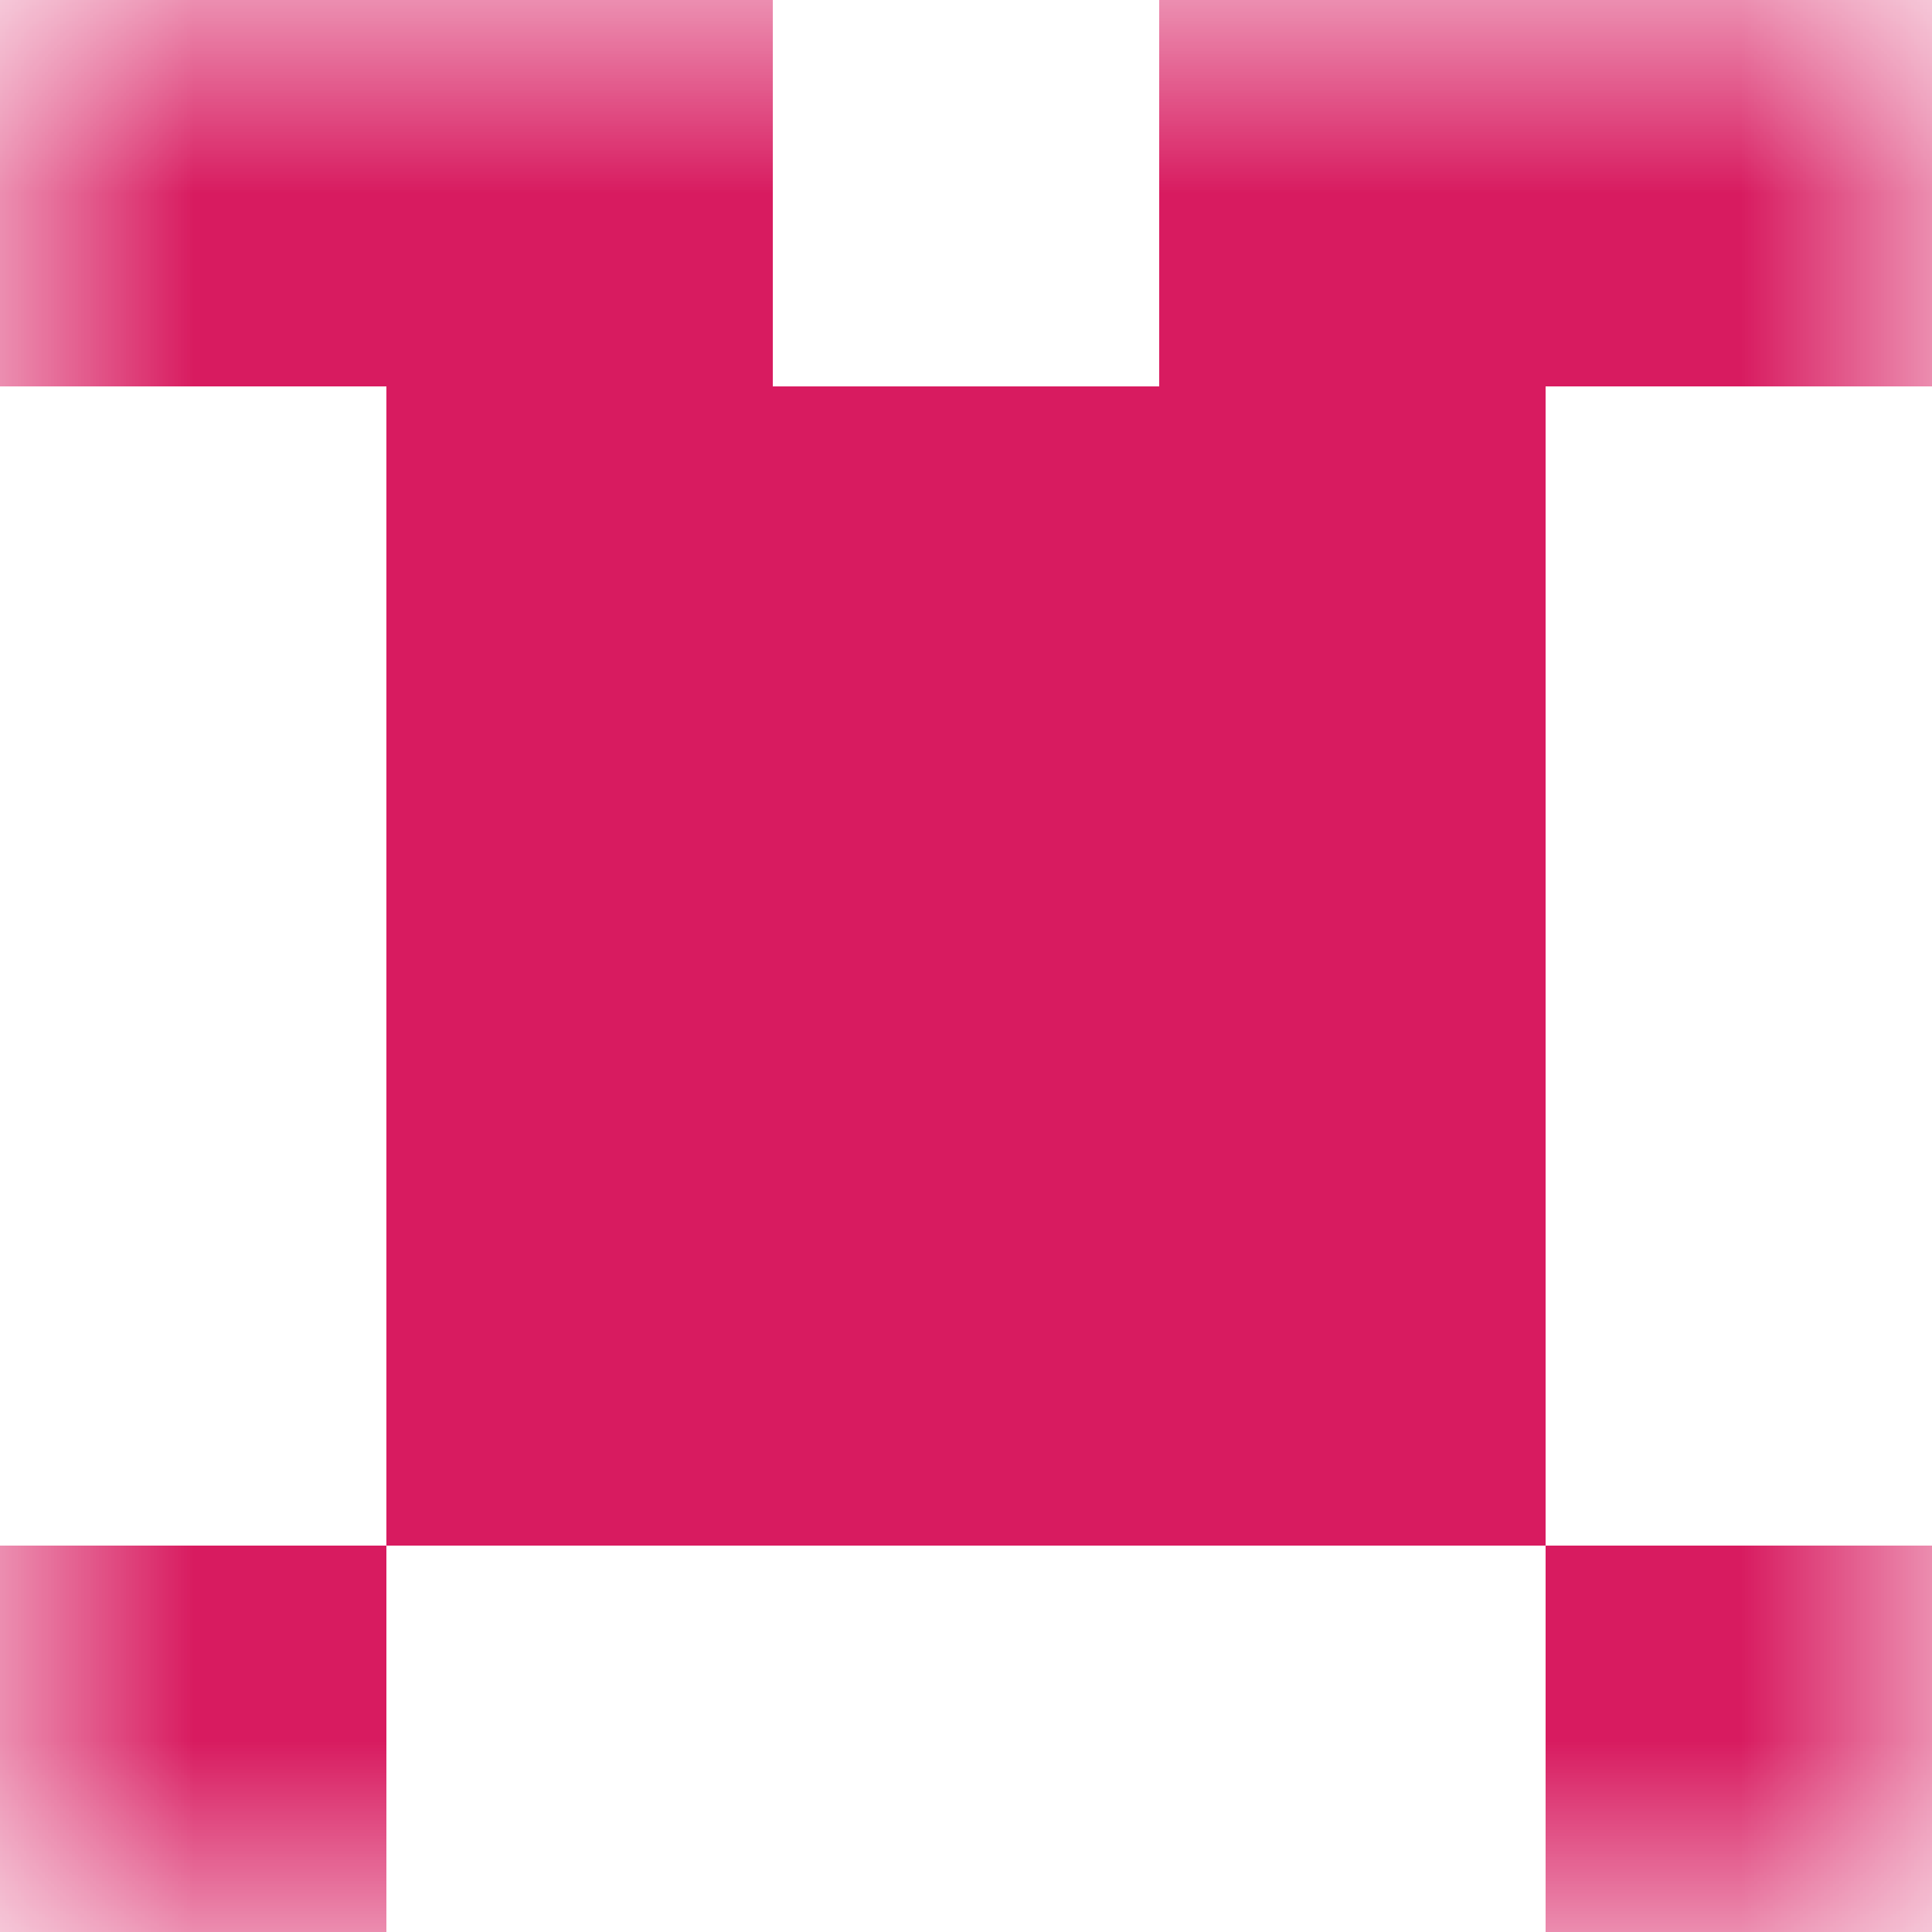 <svg xmlns="http://www.w3.org/2000/svg" viewBox="0 0 5 5" fill="none" shape-rendering="crispEdges"><mask id="viewboxMask"><rect width="5" height="5" rx="0" ry="0" x="0" y="0" fill="#fff" /></mask><g mask="url(#viewboxMask)"><path d="M2 0H0v1h2V0ZM5 0H3v1h2V0Z" fill="#d81b60"/><path fill="#d81b60" d="M1 1h3v1H1z"/><path fill="#d81b60" d="M1 2h3v1H1z"/><path fill="#d81b60" d="M1 3h3v1H1z"/><path d="M1 4H0v1h1V4ZM5 4H4v1h1V4Z" fill="#d81b60"/></g></svg>